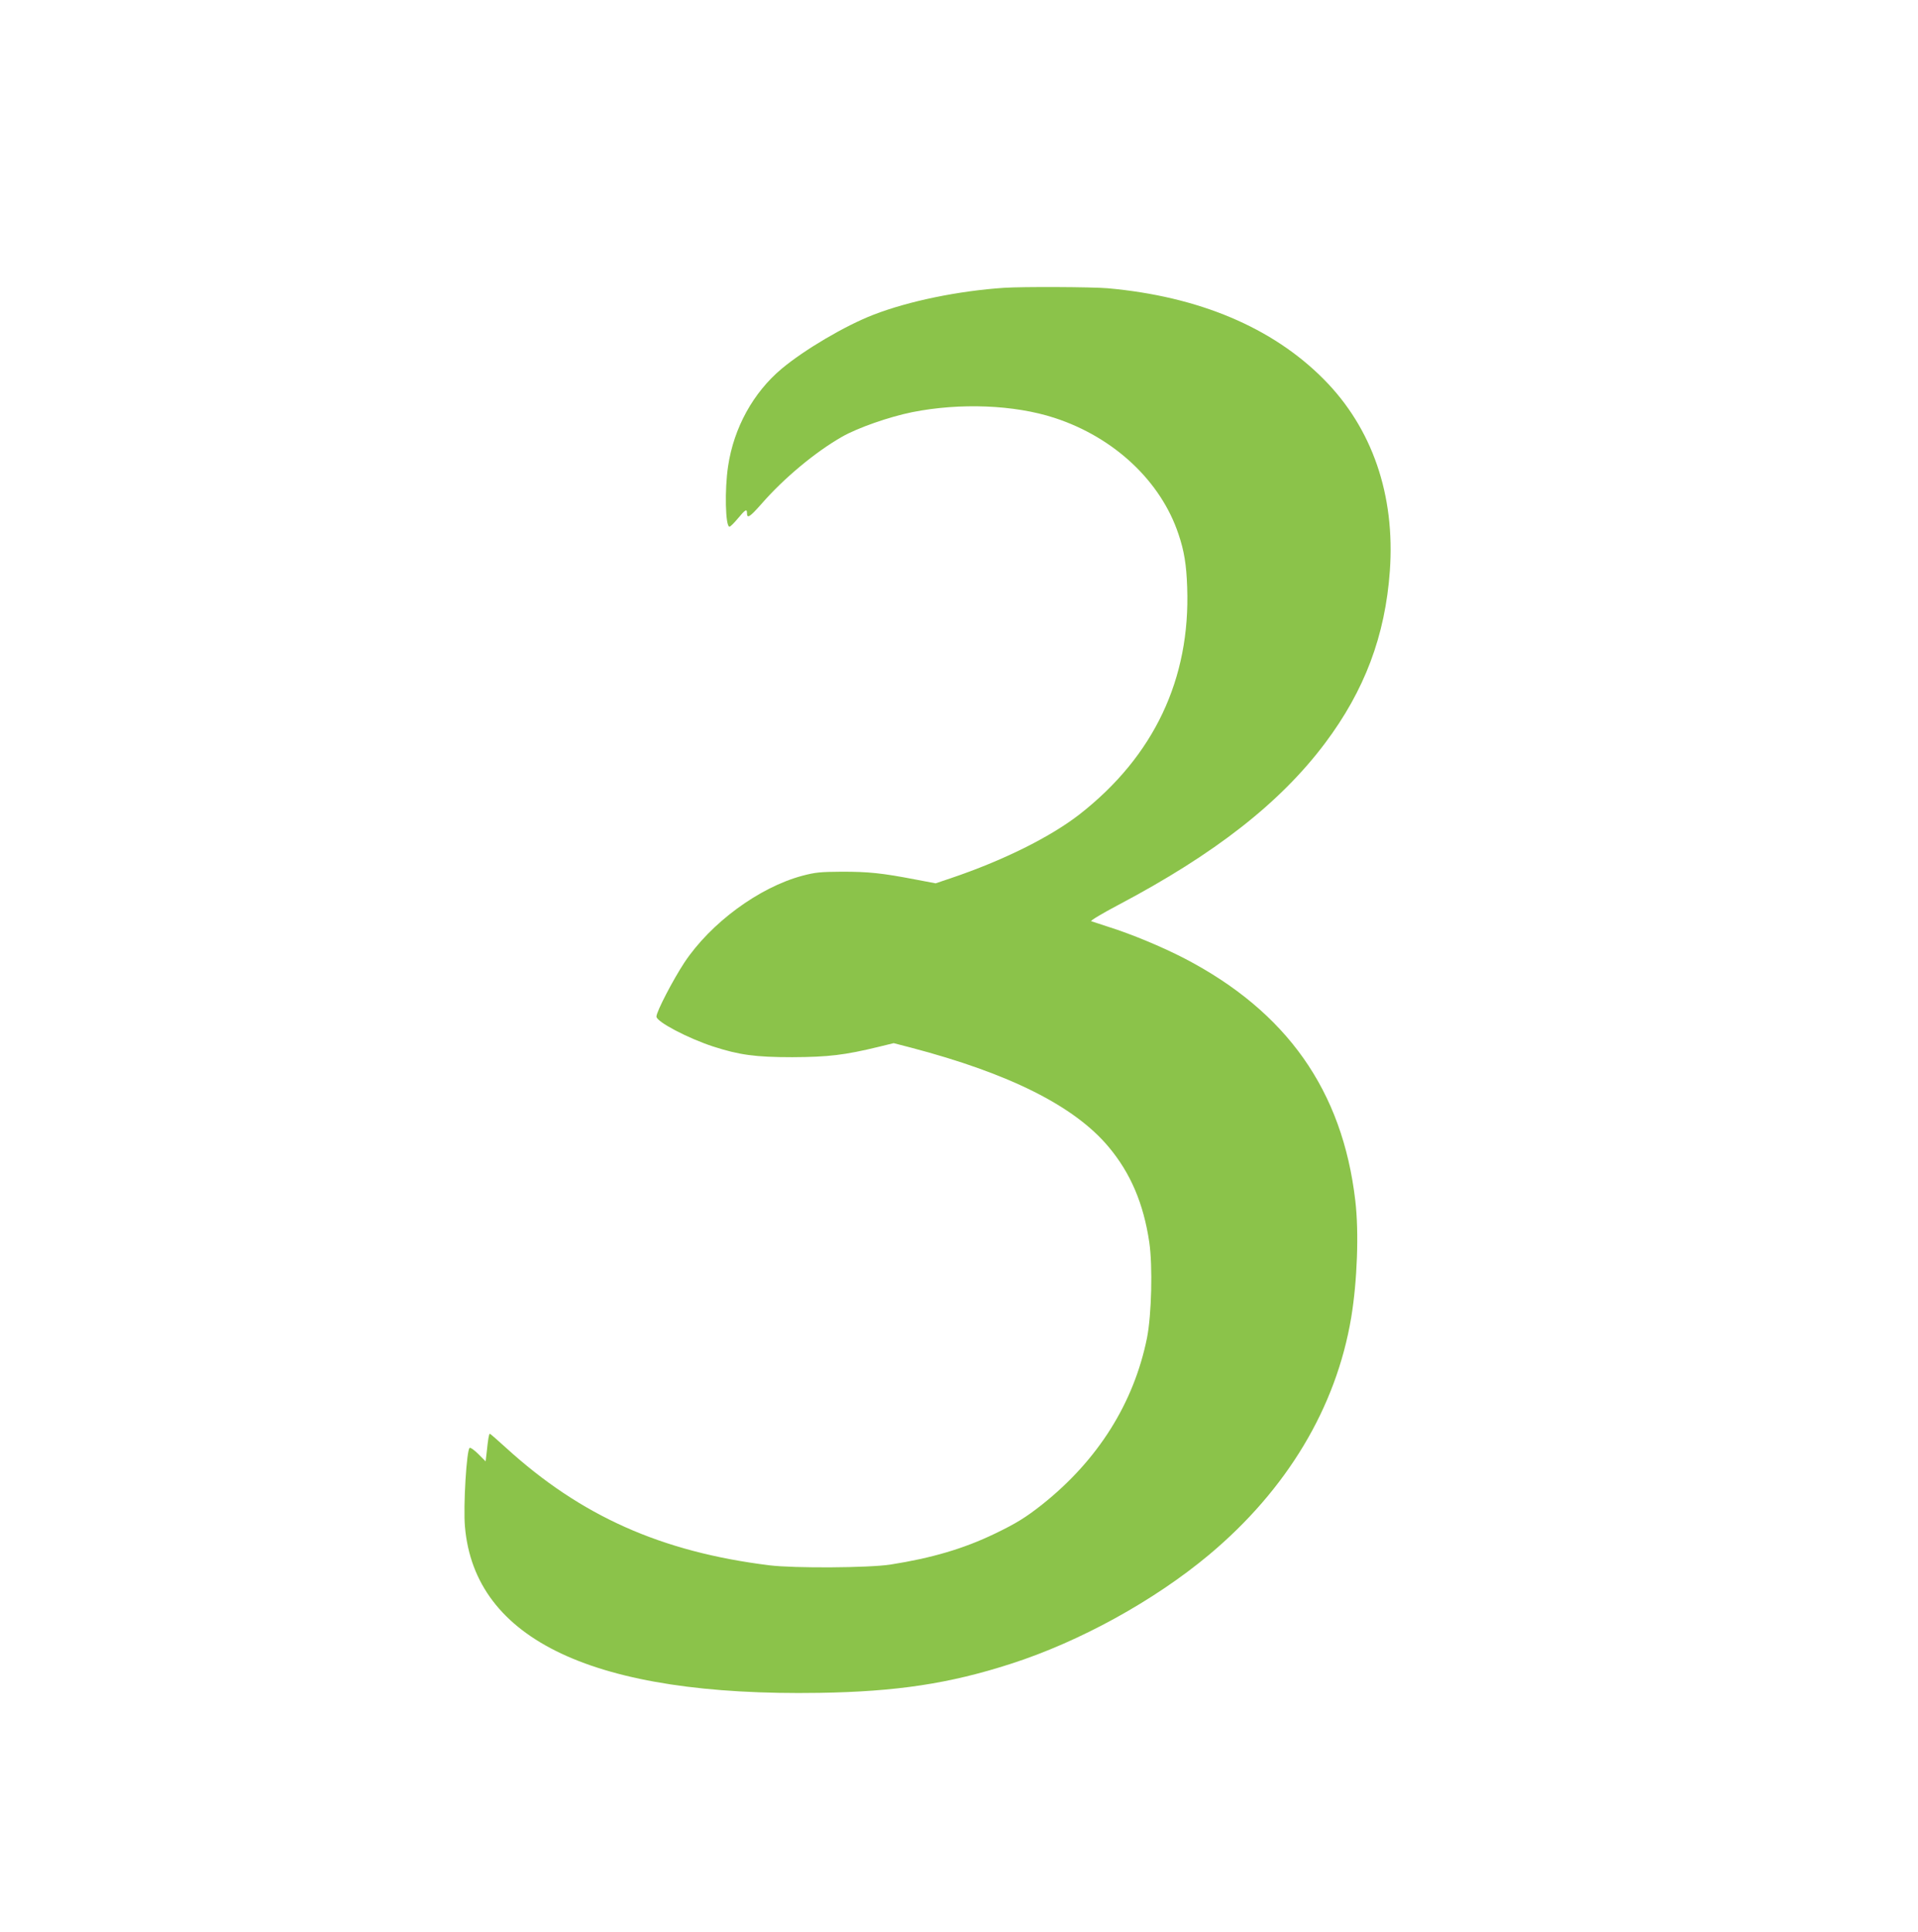 <?xml version="1.0" standalone="no"?>
<!DOCTYPE svg PUBLIC "-//W3C//DTD SVG 20010904//EN"
 "http://www.w3.org/TR/2001/REC-SVG-20010904/DTD/svg10.dtd">
<svg version="1.0" xmlns="http://www.w3.org/2000/svg"
 width="1271pt" height="1280pt" viewBox="0 0 1271 1280"
 preserveAspectRatio="xMidYMid meet">
<g transform="translate(0,1280) scale(0.1,-0.1)"
fill="#8bc34a" stroke="none">
<path d="M6655 10893 c-302 -20 -634 -88 -868 -179 -186 -72 -455 -230 -608
-358 -187 -157 -316 -390 -354 -644 -24 -156 -18 -402 9 -402 6 0 31 25 56 55
49 59 60 65 60 36 0 -40 18 -28 96 60 149 171 357 344 534 445 103 59 312 132
465 163 317 63 676 49 943 -38 395 -129 704 -419 821 -769 38 -111 53 -204 58
-353 22 -608 -220 -1119 -712 -1504 -194 -151 -507 -307 -857 -425 l-98 -33
-137 26 c-219 42 -307 51 -483 51 -146 -1 -176 -4 -264 -27 -286 -77 -606
-312 -781 -575 -76 -116 -185 -325 -185 -358 0 -34 207 -143 375 -198 173 -56
280 -71 525 -71 240 1 348 14 574 69 l98 24 112 -29 c656 -172 1086 -388 1312
-658 146 -174 232 -376 270 -633 23 -159 15 -478 -15 -632 -87 -432 -325 -811
-695 -1105 -109 -86 -172 -125 -311 -192 -209 -101 -421 -163 -695 -206 -144
-22 -636 -25 -800 -5 -719 89 -1251 327 -1747 779 -56 51 -104 93 -107 93 -6
0 -12 -37 -21 -124 l-7 -59 -48 48 c-26 26 -52 45 -58 41 -20 -12 -43 -386
-31 -522 65 -752 860 -1125 2347 -1101 512 8 864 61 1272 193 454 146 947 417
1312 722 516 432 842 975 942 1572 40 242 52 564 27 775 -85 729 -454 1252
-1133 1605 -147 76 -351 161 -504 209 -54 18 -105 34 -113 37 -8 3 72 51 180
108 640 338 1072 676 1369 1071 263 350 399 712 430 1142 36 503 -117 947
-438 1270 -340 343 -828 549 -1432 603 -104 9 -562 11 -685 3z"/>
</g>
</svg>
